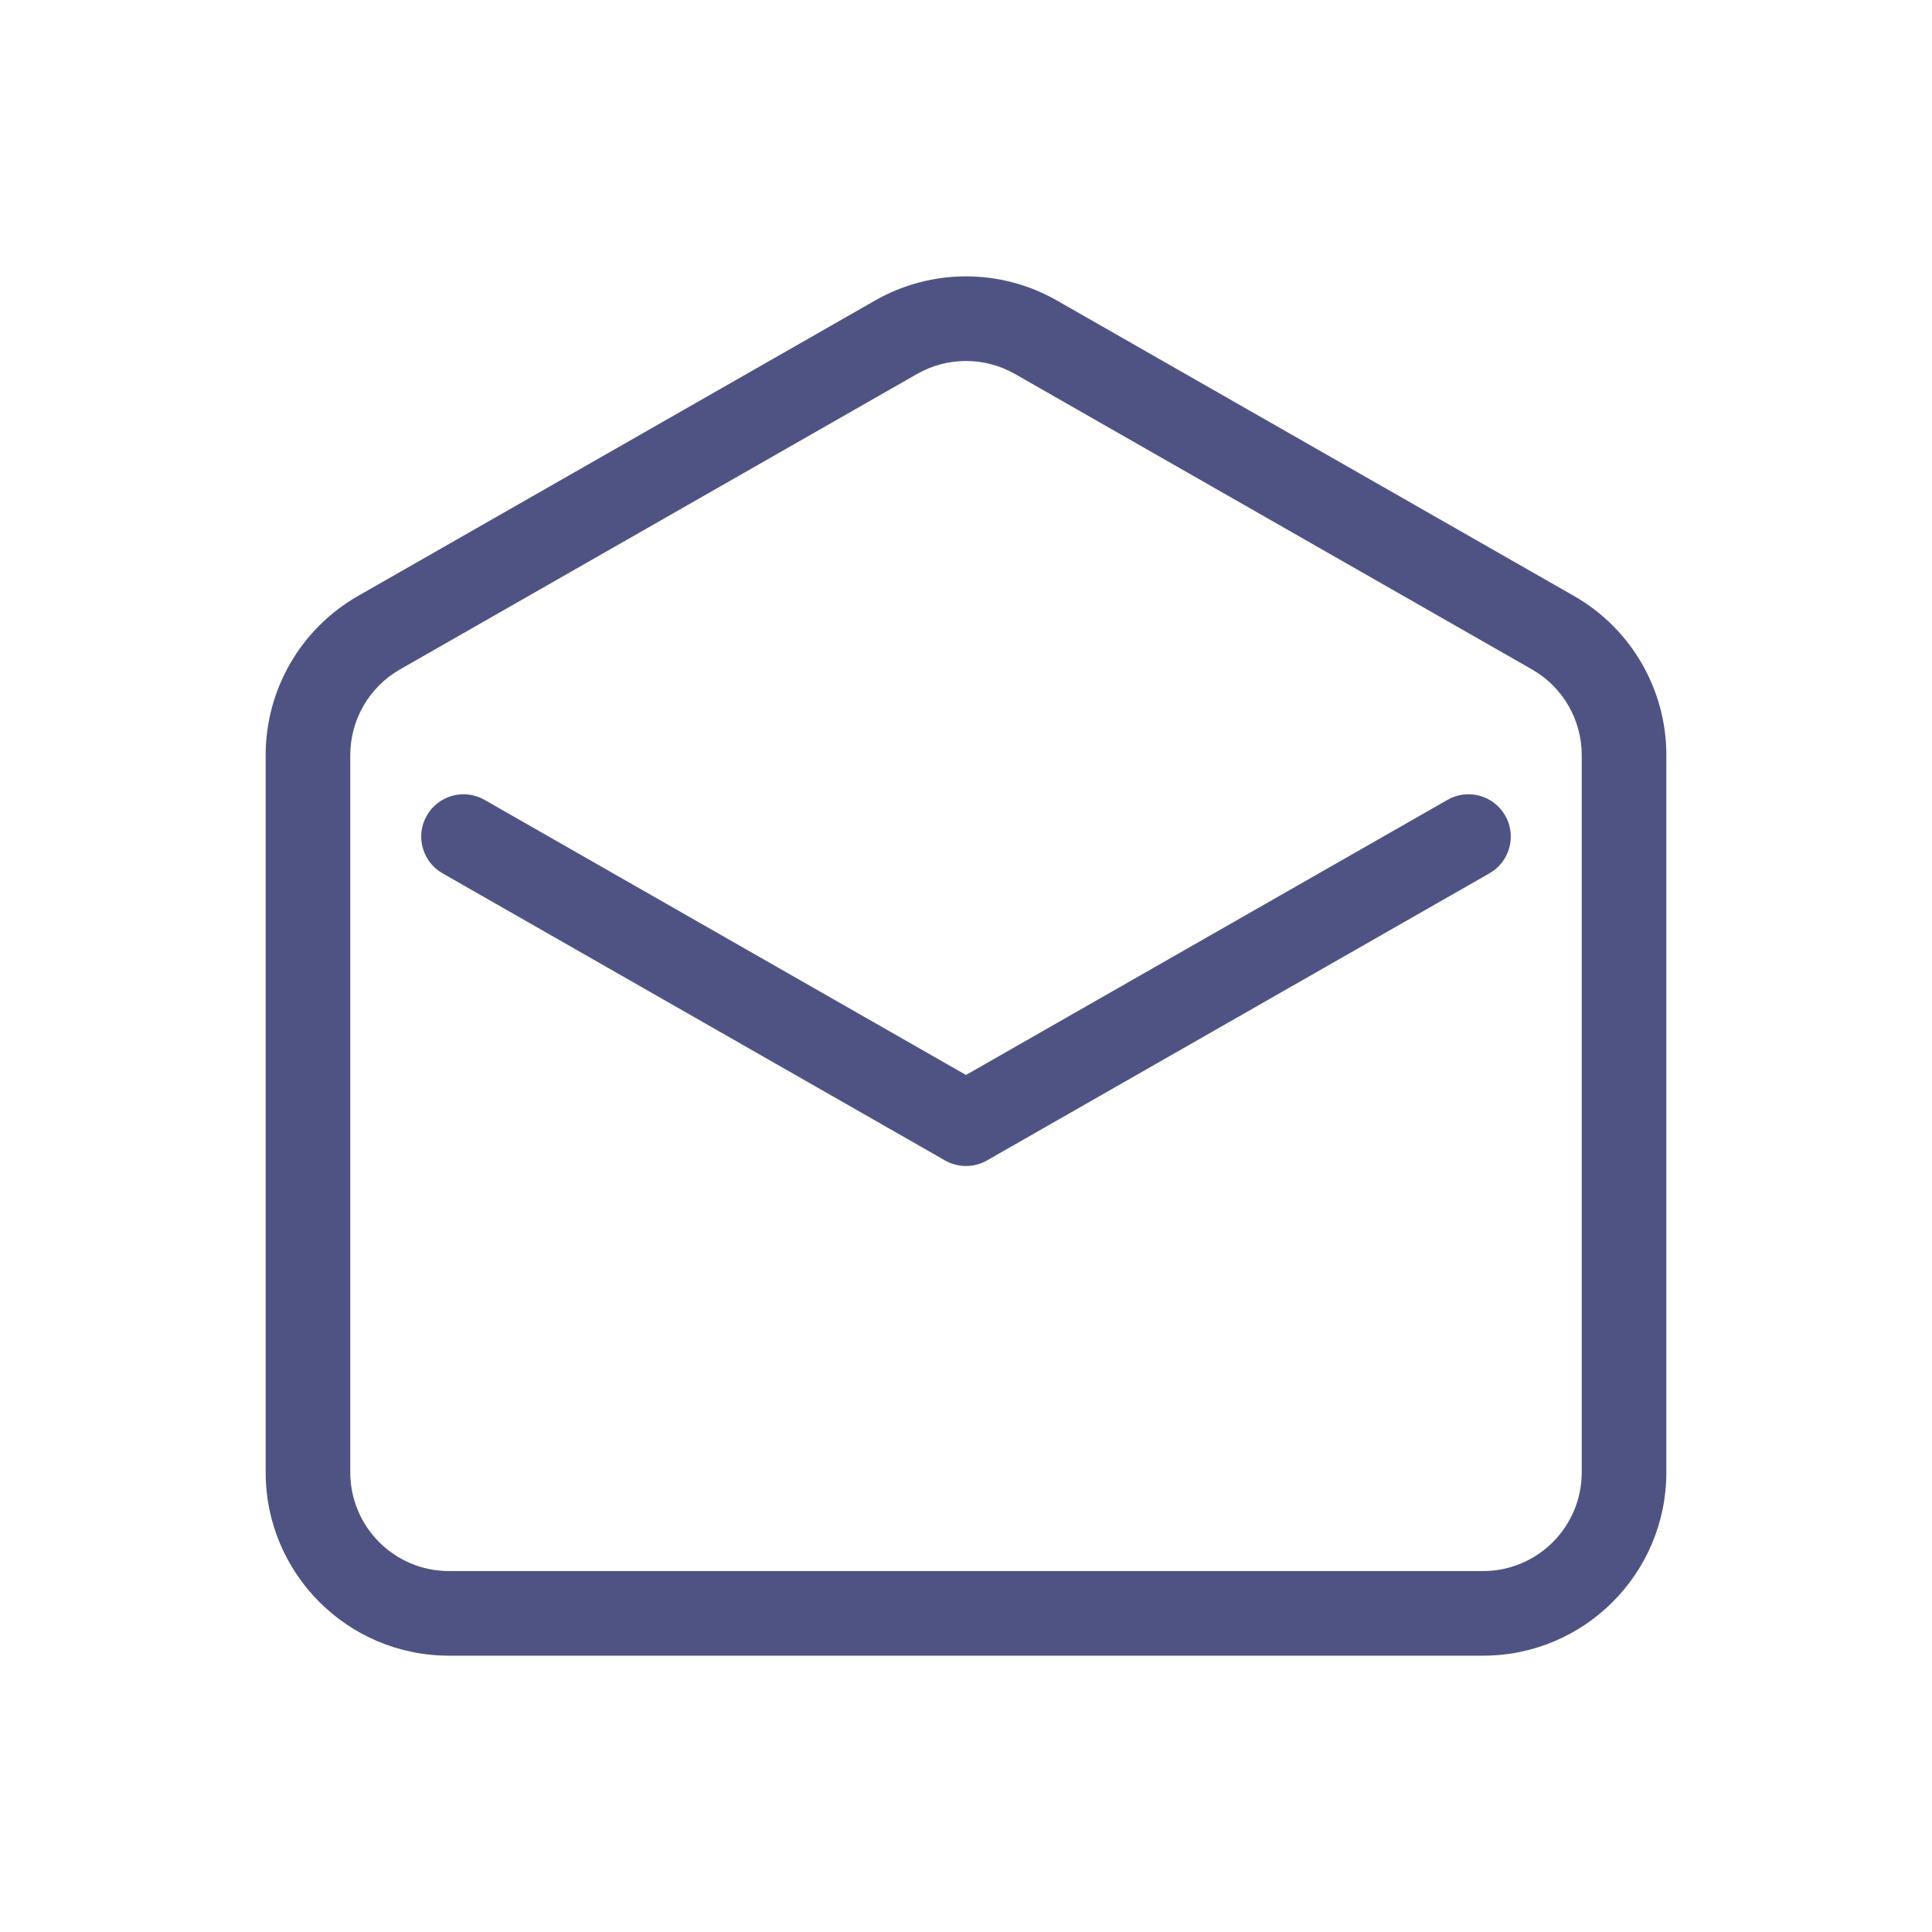 <svg width="40" height="40" viewBox="0 0 40 40" fill="none" xmlns="http://www.w3.org/2000/svg">
<path fill-rule="evenodd" clip-rule="evenodd" d="M18.986 7.743C19.614 7.384 20.386 7.384 21.014 7.743L31.719 13.86C32.355 14.223 32.748 14.901 32.748 15.634V30.483C32.748 31.612 31.833 32.527 30.705 32.527H9.295C8.167 32.527 7.252 31.612 7.252 30.483V15.634C7.252 14.901 7.645 14.223 8.281 13.86L18.986 7.743ZM21.883 6.222C20.716 5.555 19.284 5.555 18.117 6.222L7.412 12.339C6.23 13.014 5.5 14.272 5.5 15.634V30.483C5.5 32.579 7.199 34.279 9.295 34.279H30.705C32.801 34.279 34.5 32.579 34.5 30.483V15.634C34.5 14.272 33.77 13.014 32.588 12.339L21.883 6.222ZM10.031 16.56C9.611 16.32 9.076 16.466 8.836 16.886C8.596 17.306 8.742 17.841 9.162 18.081L19.566 24.026C19.835 24.179 20.165 24.179 20.434 24.026L30.838 18.081C31.258 17.841 31.404 17.306 31.164 16.886C30.924 16.466 30.389 16.32 29.969 16.56L20 22.256L10.031 16.56Z" fill="#4F5384"/>
</svg>

